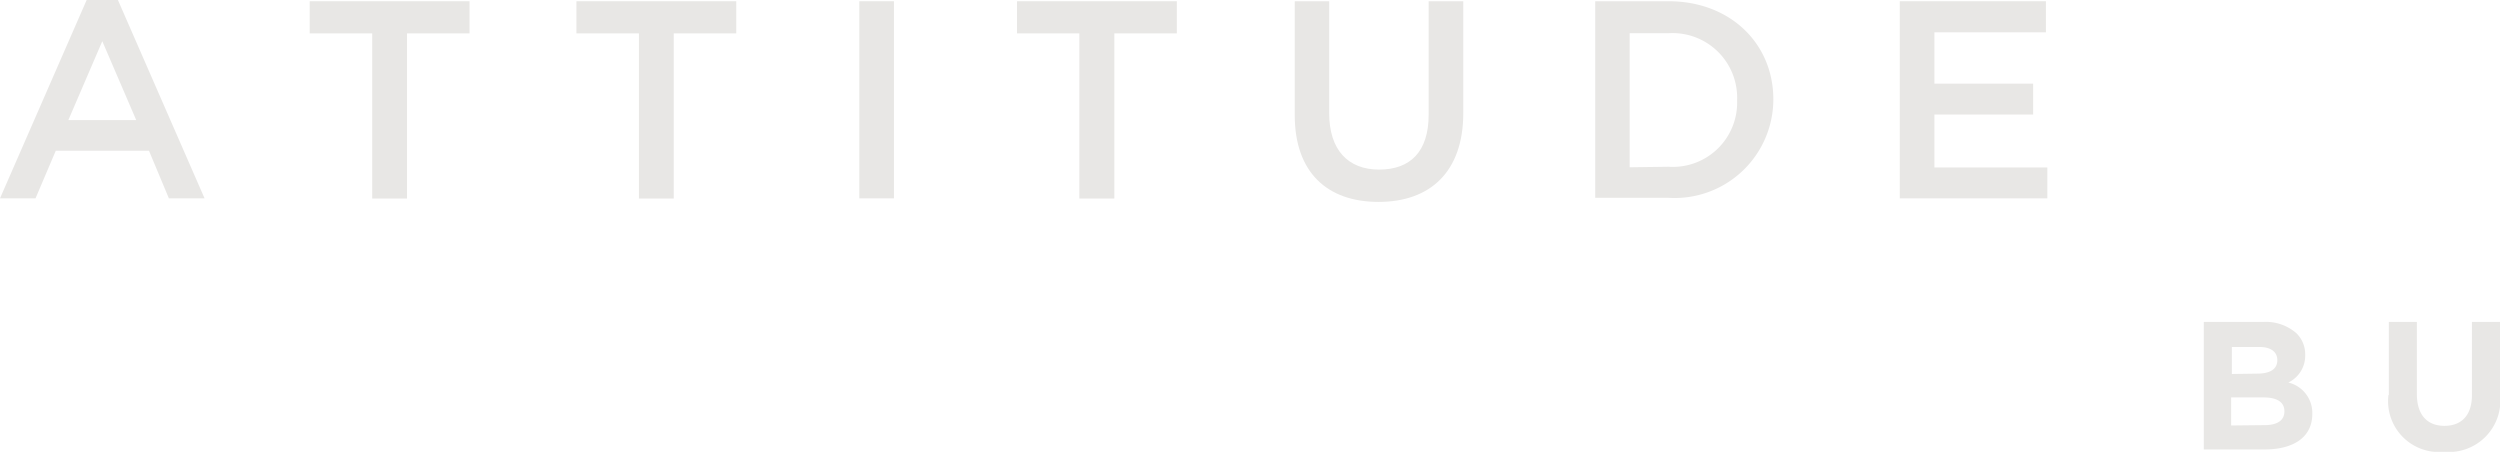<svg id="Layer_1" data-name="Layer 1" xmlns="http://www.w3.org/2000/svg" viewBox="0 0 140.78 25.44"><defs><style>.cls-1{fill:#e8e7e5;}</style></defs><title>Attitude BU</title><path class="cls-1" d="M455.24,462.59l1.91,4.44h-3.82Zm-.88-2.32-4.88,11.17h2l1.14-2.68h5.25l1.12,2.68H461l-4.88-11.17Z" transform="translate(-449.48 -460.27)"/><polygon class="cls-1" points="20.96 1.88 17.44 1.88 17.44 0.07 26.44 0.07 26.44 1.88 22.92 1.88 22.92 11.18 20.96 11.18 20.96 1.88"/><polygon class="cls-1" points="35.98 1.88 32.46 1.88 32.46 0.07 41.46 0.07 41.46 1.88 37.94 1.88 37.94 11.18 35.98 11.18 35.98 1.88"/><rect class="cls-1" x="48.39" y="0.07" width="1.95" height="11.1"/><polygon class="cls-1" points="60.78 1.88 57.27 1.88 57.27 0.07 66.27 0.07 66.27 1.88 62.75 1.88 62.75 11.18 60.78 11.18 60.78 1.88"/><path class="cls-1" d="M522.39,466.73v-6.39h1.94v6.31c0,2.06,1.06,3.17,2.81,3.17s2.79-1,2.79-3.09v-6.39h1.95v6.3c0,3.31-1.87,5-4.77,5s-4.72-1.67-4.72-4.88" transform="translate(-449.48 -460.27)"/><path class="cls-1" d="M539.31,460.34h4.13c3.49,0,5.9,2.4,5.9,5.52v0a5.56,5.56,0,0,1-5.9,5.55h-4.13Zm4.13,9.32a3.62,3.62,0,0,0,3.86-3.74v0a3.64,3.64,0,0,0-3.86-3.78h-2.19v7.55Z" transform="translate(-449.48 -460.27)"/><polygon class="cls-1" points="106.98 0.07 115.21 0.07 115.21 1.82 108.93 1.82 108.93 4.71 114.49 4.71 114.49 6.45 108.93 6.45 108.93 9.43 115.29 9.43 115.29 11.17 106.98 11.17 106.98 0.07"/><path class="cls-1" d="M577,484.21c.7,0,1.12-.25,1.12-.78v0c0-.48-.36-.78-1.17-.78h-1.83v1.58Zm-.42-2.9c.7,0,1.14-.23,1.14-.76v0c0-.47-.37-.74-1-.74h-1.56v1.52Zm-3-2.91h3.34a2.6,2.6,0,0,1,1.88.64,1.65,1.65,0,0,1,.49,1.22v0a1.67,1.67,0,0,1-.95,1.55,1.76,1.76,0,0,1,1.35,1.77v0c0,1.32-1.07,2-2.69,2h-3.42Z" transform="translate(-449.48 -460.27)"/><path class="cls-1" d="M584,482.51v-4.11h1.58v4.07c0,1.17.59,1.78,1.55,1.78s1.55-.59,1.55-1.73v-4.12h1.58v4.06a2.9,2.9,0,0,1-3.16,3.25,2.86,2.86,0,0,1-3.12-3.2" transform="translate(-449.48 -460.27)"/></svg>